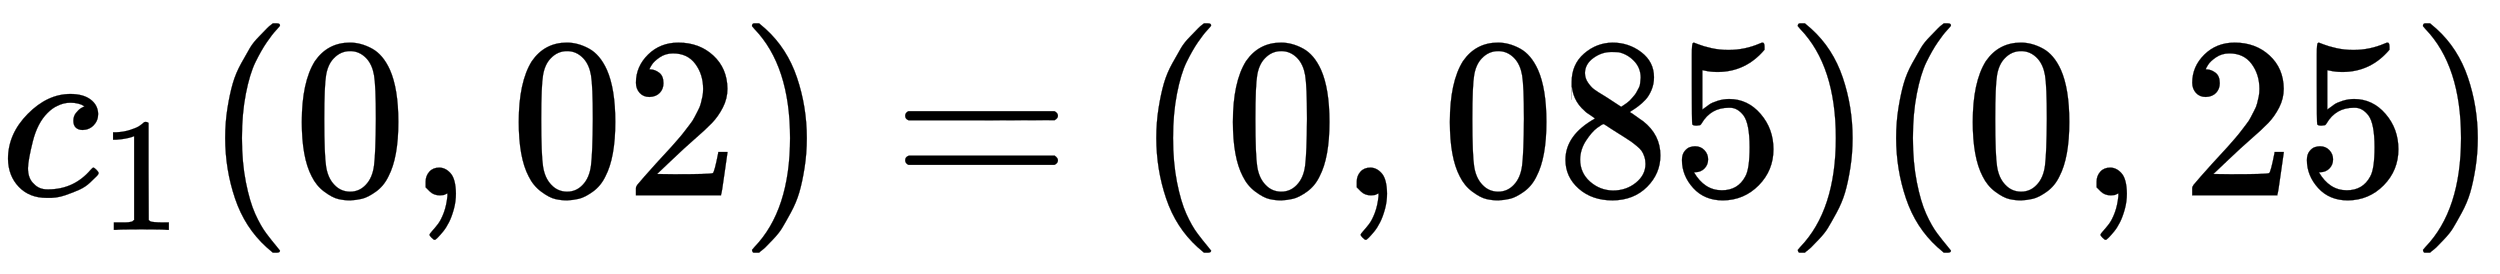 <svg xmlns:xlink="http://www.w3.org/1999/xlink" width="25.314ex" height="2.772ex" viewBox="0 -851.8 10899 1193.7" role="img" focusable="false" xmlns="http://www.w3.org/2000/svg" style="vertical-align: -0.794ex;"><defs><path stroke-width="1" id="E310-MJMATHI-63" d="M34 159Q34 268 120 355T306 442Q362 442 394 418T427 355Q427 326 408 306T360 285Q341 285 330 295T319 325T330 359T352 380T366 386H367Q367 388 361 392T340 400T306 404Q276 404 249 390Q228 381 206 359Q162 315 142 235T121 119Q121 73 147 50Q169 26 205 26H209Q321 26 394 111Q403 121 406 121Q410 121 419 112T429 98T420 83T391 55T346 25T282 0T202 -11Q127 -11 81 37T34 159Z"/><path stroke-width="1" id="E310-MJMAIN-31" d="M213 578L200 573Q186 568 160 563T102 556H83V602H102Q149 604 189 617T245 641T273 663Q275 666 285 666Q294 666 302 660V361L303 61Q310 54 315 52T339 48T401 46H427V0H416Q395 3 257 3Q121 3 100 0H88V46H114Q136 46 152 46T177 47T193 50T201 52T207 57T213 61V578Z"/><path stroke-width="1" id="E310-MJMAIN-28" d="M94 250Q94 319 104 381T127 488T164 576T202 643T244 695T277 729T302 750H315H319Q333 750 333 741Q333 738 316 720T275 667T226 581T184 443T167 250T184 58T225 -81T274 -167T316 -220T333 -241Q333 -250 318 -250H315H302L274 -226Q180 -141 137 -14T94 250Z"/><path stroke-width="1" id="E310-MJMAIN-30" d="M96 585Q152 666 249 666Q297 666 345 640T423 548Q460 465 460 320Q460 165 417 83Q397 41 362 16T301 -15T250 -22Q224 -22 198 -16T137 16T82 83Q39 165 39 320Q39 494 96 585ZM321 597Q291 629 250 629Q208 629 178 597Q153 571 145 525T137 333Q137 175 145 125T181 46Q209 16 250 16Q290 16 318 46Q347 76 354 130T362 333Q362 478 354 524T321 597Z"/><path stroke-width="1" id="E310-MJMAIN-2C" d="M78 35T78 60T94 103T137 121Q165 121 187 96T210 8Q210 -27 201 -60T180 -117T154 -158T130 -185T117 -194Q113 -194 104 -185T95 -172Q95 -168 106 -156T131 -126T157 -76T173 -3V9L172 8Q170 7 167 6T161 3T152 1T140 0Q113 0 96 17Z"/><path stroke-width="1" id="E310-MJMAIN-32" d="M109 429Q82 429 66 447T50 491Q50 562 103 614T235 666Q326 666 387 610T449 465Q449 422 429 383T381 315T301 241Q265 210 201 149L142 93L218 92Q375 92 385 97Q392 99 409 186V189H449V186Q448 183 436 95T421 3V0H50V19V31Q50 38 56 46T86 81Q115 113 136 137Q145 147 170 174T204 211T233 244T261 278T284 308T305 340T320 369T333 401T340 431T343 464Q343 527 309 573T212 619Q179 619 154 602T119 569T109 550Q109 549 114 549Q132 549 151 535T170 489Q170 464 154 447T109 429Z"/><path stroke-width="1" id="E310-MJMAIN-29" d="M60 749L64 750Q69 750 74 750H86L114 726Q208 641 251 514T294 250Q294 182 284 119T261 12T224 -76T186 -143T145 -194T113 -227T90 -246Q87 -249 86 -250H74Q66 -250 63 -250T58 -247T55 -238Q56 -237 66 -225Q221 -64 221 250T66 725Q56 737 55 738Q55 746 60 749Z"/><path stroke-width="1" id="E310-MJMAIN-3D" d="M56 347Q56 360 70 367H707Q722 359 722 347Q722 336 708 328L390 327H72Q56 332 56 347ZM56 153Q56 168 72 173H708Q722 163 722 153Q722 140 707 133H70Q56 140 56 153Z"/><path stroke-width="1" id="E310-MJMAIN-38" d="M70 417T70 494T124 618T248 666Q319 666 374 624T429 515Q429 485 418 459T392 417T361 389T335 371T324 363L338 354Q352 344 366 334T382 323Q457 264 457 174Q457 95 399 37T249 -22Q159 -22 101 29T43 155Q43 263 172 335L154 348Q133 361 127 368Q70 417 70 494ZM286 386L292 390Q298 394 301 396T311 403T323 413T334 425T345 438T355 454T364 471T369 491T371 513Q371 556 342 586T275 624Q268 625 242 625Q201 625 165 599T128 534Q128 511 141 492T167 463T217 431Q224 426 228 424L286 386ZM250 21Q308 21 350 55T392 137Q392 154 387 169T375 194T353 216T330 234T301 253T274 270Q260 279 244 289T218 306L210 311Q204 311 181 294T133 239T107 157Q107 98 150 60T250 21Z"/><path stroke-width="1" id="E310-MJMAIN-35" d="M164 157Q164 133 148 117T109 101H102Q148 22 224 22Q294 22 326 82Q345 115 345 210Q345 313 318 349Q292 382 260 382H254Q176 382 136 314Q132 307 129 306T114 304Q97 304 95 310Q93 314 93 485V614Q93 664 98 664Q100 666 102 666Q103 666 123 658T178 642T253 634Q324 634 389 662Q397 666 402 666Q410 666 410 648V635Q328 538 205 538Q174 538 149 544L139 546V374Q158 388 169 396T205 412T256 420Q337 420 393 355T449 201Q449 109 385 44T229 -22Q148 -22 99 32T50 154Q50 178 61 192T84 210T107 214Q132 214 148 197T164 157Z"/></defs><g stroke="currentColor" fill="currentColor" stroke-width="0" transform="matrix(1 0 0 -1 0 0)"><use xmlns:ns1="http://www.w3.org/1999/xlink" ns1:href="#E310-MJMATHI-63" x="0" y="0"/><use transform="scale(0.707)" xmlns:ns2="http://www.w3.org/1999/xlink" ns2:href="#E310-MJMAIN-31" x="613" y="-213"/><use xmlns:ns3="http://www.w3.org/1999/xlink" ns3:href="#E310-MJMAIN-28" x="887" y="0"/><use xmlns:ns4="http://www.w3.org/1999/xlink" ns4:href="#E310-MJMAIN-30" x="1276" y="0"/><use xmlns:ns5="http://www.w3.org/1999/xlink" ns5:href="#E310-MJMAIN-2C" x="1777" y="0"/><g transform="translate(2222,0)"><use xmlns:ns6="http://www.w3.org/1999/xlink" ns6:href="#E310-MJMAIN-30"/><use xmlns:ns7="http://www.w3.org/1999/xlink" ns7:href="#E310-MJMAIN-32" x="500" y="0"/></g><use xmlns:ns8="http://www.w3.org/1999/xlink" ns8:href="#E310-MJMAIN-29" x="3223" y="0"/><use xmlns:ns9="http://www.w3.org/1999/xlink" ns9:href="#E310-MJMAIN-3D" x="3890" y="0"/><use xmlns:ns10="http://www.w3.org/1999/xlink" ns10:href="#E310-MJMAIN-28" x="4947" y="0"/><use xmlns:ns11="http://www.w3.org/1999/xlink" ns11:href="#E310-MJMAIN-30" x="5336" y="0"/><use xmlns:ns12="http://www.w3.org/1999/xlink" ns12:href="#E310-MJMAIN-2C" x="5837" y="0"/><g transform="translate(6282,0)"><use xmlns:ns13="http://www.w3.org/1999/xlink" ns13:href="#E310-MJMAIN-30"/><use xmlns:ns14="http://www.w3.org/1999/xlink" ns14:href="#E310-MJMAIN-38" x="500" y="0"/><use xmlns:ns15="http://www.w3.org/1999/xlink" ns15:href="#E310-MJMAIN-35" x="1001" y="0"/></g><use xmlns:ns16="http://www.w3.org/1999/xlink" ns16:href="#E310-MJMAIN-29" x="7783" y="0"/><use xmlns:ns17="http://www.w3.org/1999/xlink" ns17:href="#E310-MJMAIN-28" x="8173" y="0"/><use xmlns:ns18="http://www.w3.org/1999/xlink" ns18:href="#E310-MJMAIN-30" x="8562" y="0"/><use xmlns:ns19="http://www.w3.org/1999/xlink" ns19:href="#E310-MJMAIN-2C" x="9063" y="0"/><g transform="translate(9508,0)"><use xmlns:ns20="http://www.w3.org/1999/xlink" ns20:href="#E310-MJMAIN-32"/><use xmlns:ns21="http://www.w3.org/1999/xlink" ns21:href="#E310-MJMAIN-35" x="500" y="0"/></g><use xmlns:ns22="http://www.w3.org/1999/xlink" ns22:href="#E310-MJMAIN-29" x="10509" y="0"/></g></svg>